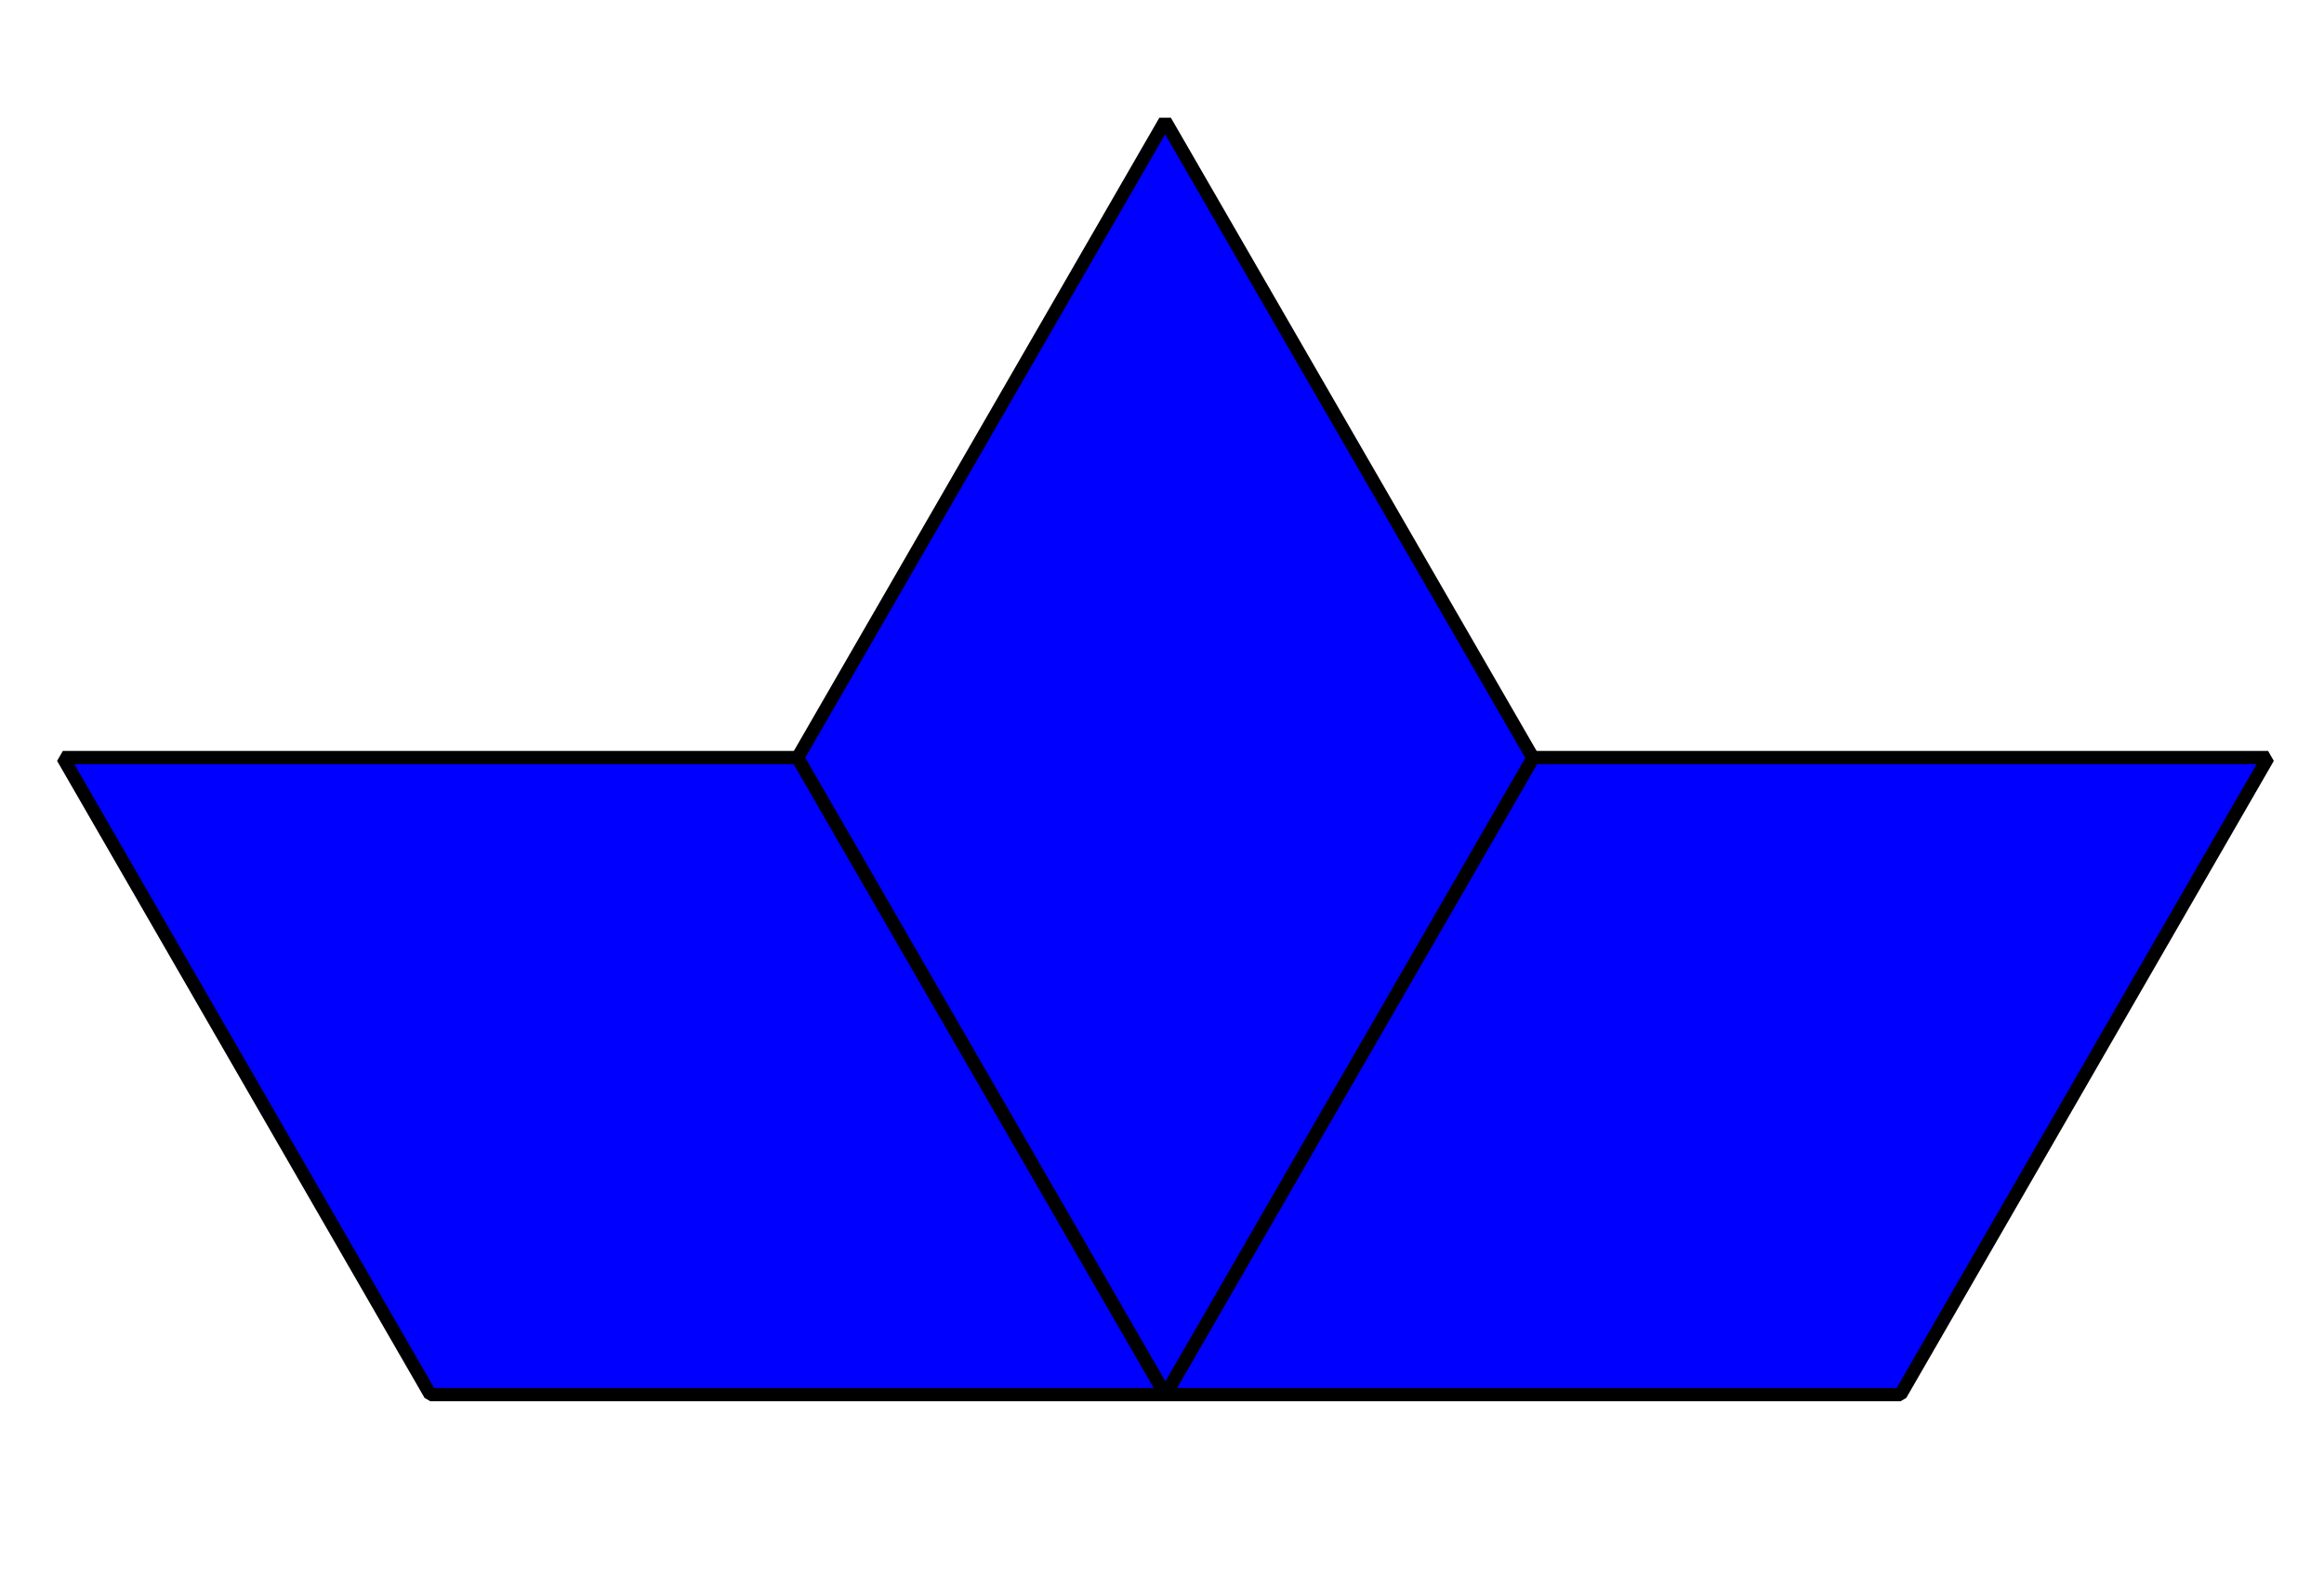 <?xml version='1.0' encoding='UTF-8'?>
<!-- This file was generated by dvisvgm 2.1.3 -->
<svg height='119.556pt' version='1.1' viewBox='-72 -72 174.96 119.556' width='174.96pt' xmlns='http://www.w3.org/2000/svg' xmlns:xlink='http://www.w3.org/1999/xlink'>
<defs>
<clipPath id='clip1'>
<path d='M-72 47.555V-72H102.961V47.555ZM102.961 -72'/>
</clipPath>
</defs>
<g id='page1'>
<path clip-path='url(#clip1)' d='M15.738 32.977H71.078L98.75 -14.977H43.41Z' fill='#0000ff'/>
<path clip-path='url(#clip1)' d='M15.738 32.977H71.078L98.75 -14.977H43.41Z' fill='none' stroke='#000000' stroke-linejoin='bevel' stroke-miterlimit='10.037' stroke-width='1'/>
<path clip-path='url(#clip1)' d='M15.738 32.977H-39.602L-67.269 -14.977H-11.93Z' fill='#0000ff'/>
<path clip-path='url(#clip1)' d='M15.738 32.977H-39.602L-67.269 -14.977H-11.93Z' fill='none' stroke='#000000' stroke-linejoin='bevel' stroke-miterlimit='10.037' stroke-width='1'/>
<path clip-path='url(#clip1)' d='M15.738 32.977L43.41 -14.949L15.715 -62.891L-11.953 -14.965Z' fill='#0000ff'/>
<path clip-path='url(#clip1)' d='M15.738 32.977L43.41 -14.949L15.715 -62.891L-11.953 -14.965Z' fill='none' stroke='#000000' stroke-linejoin='bevel' stroke-miterlimit='10.037' stroke-width='1'/>
</g>
</svg>